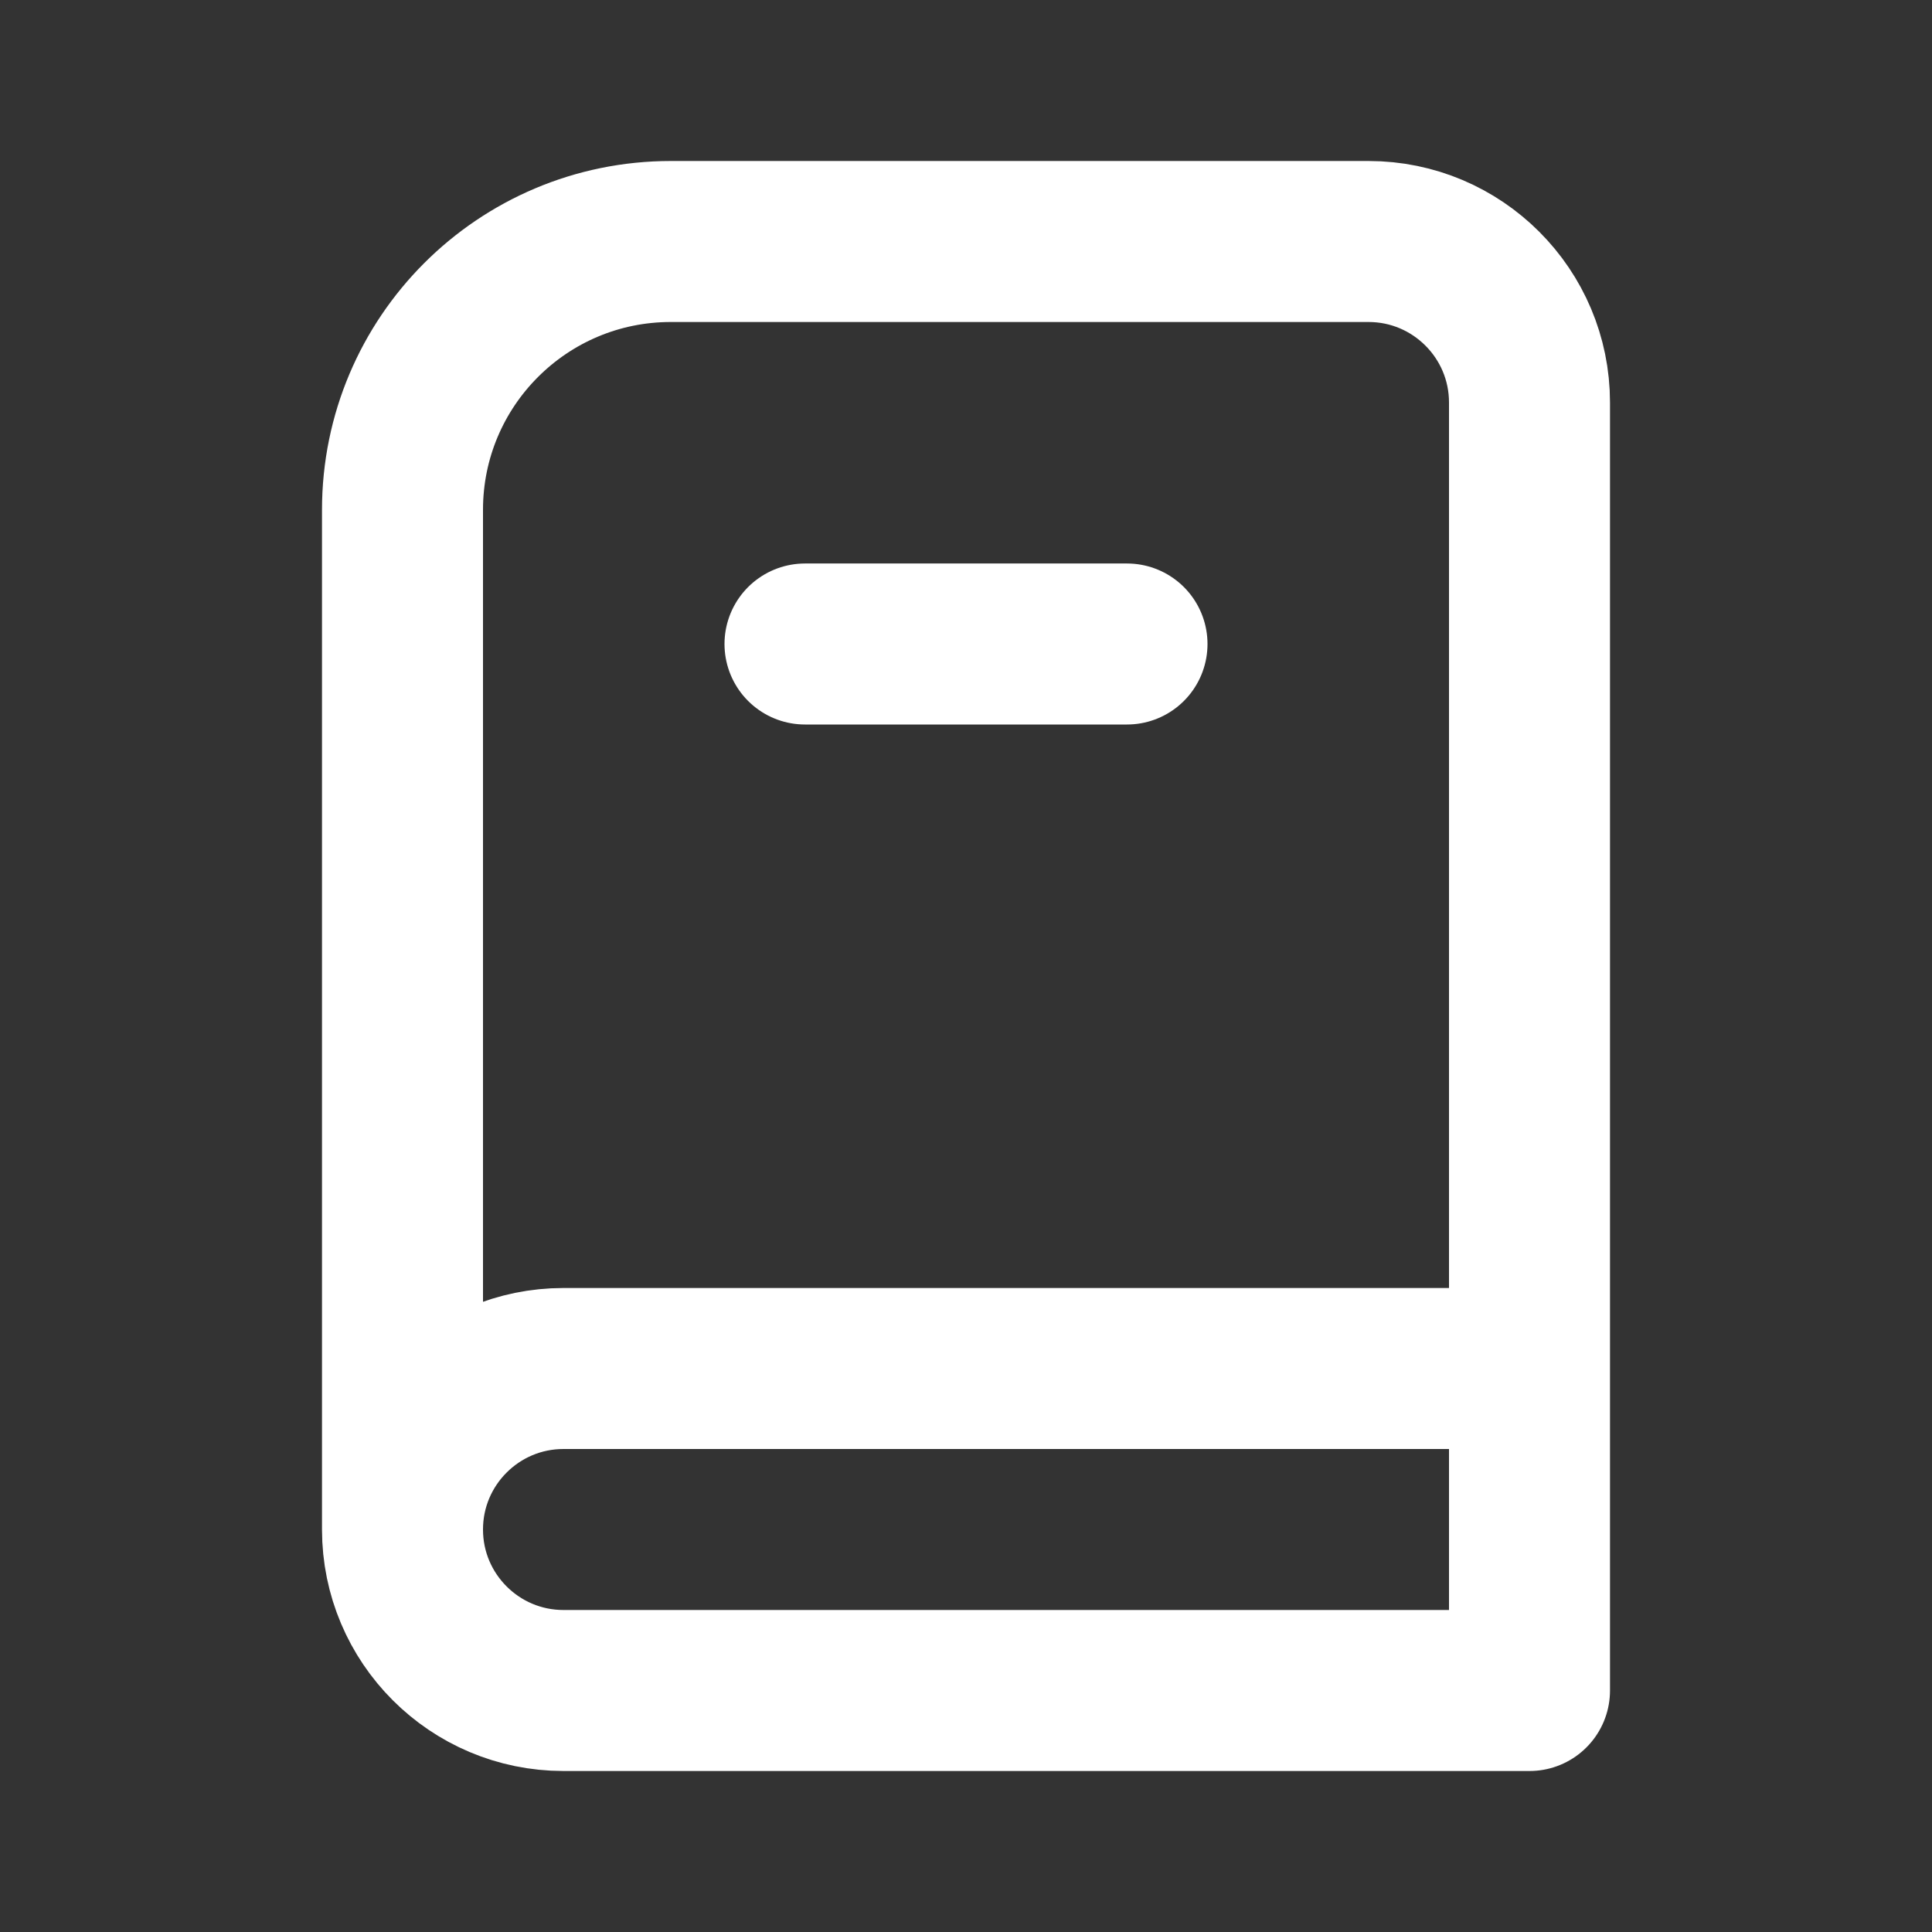 <svg width="18" height="18" viewBox="0 0 18 18" fill="none" xmlns="http://www.w3.org/2000/svg">
<rect x="0" y="0" width="18" height="18" fill="#333333" stroke="none"/>
<path d="M14.25 12.75V3.75C14.25 2.922 13.578 2.25 12.75 2.25H6.25C4.869 2.25 3.75 3.369 3.75 4.75V14.25M14.25 12.75H5.25C4.422 12.75 3.75 13.422 3.75 14.25V14.25C3.75 15.078 4.422 15.75 5.25 15.75H14.25V12.75ZM7.5 6H10.5" stroke="white" stroke-width="1.5" stroke-linecap="round" stroke-linejoin="round"/>
</svg>
